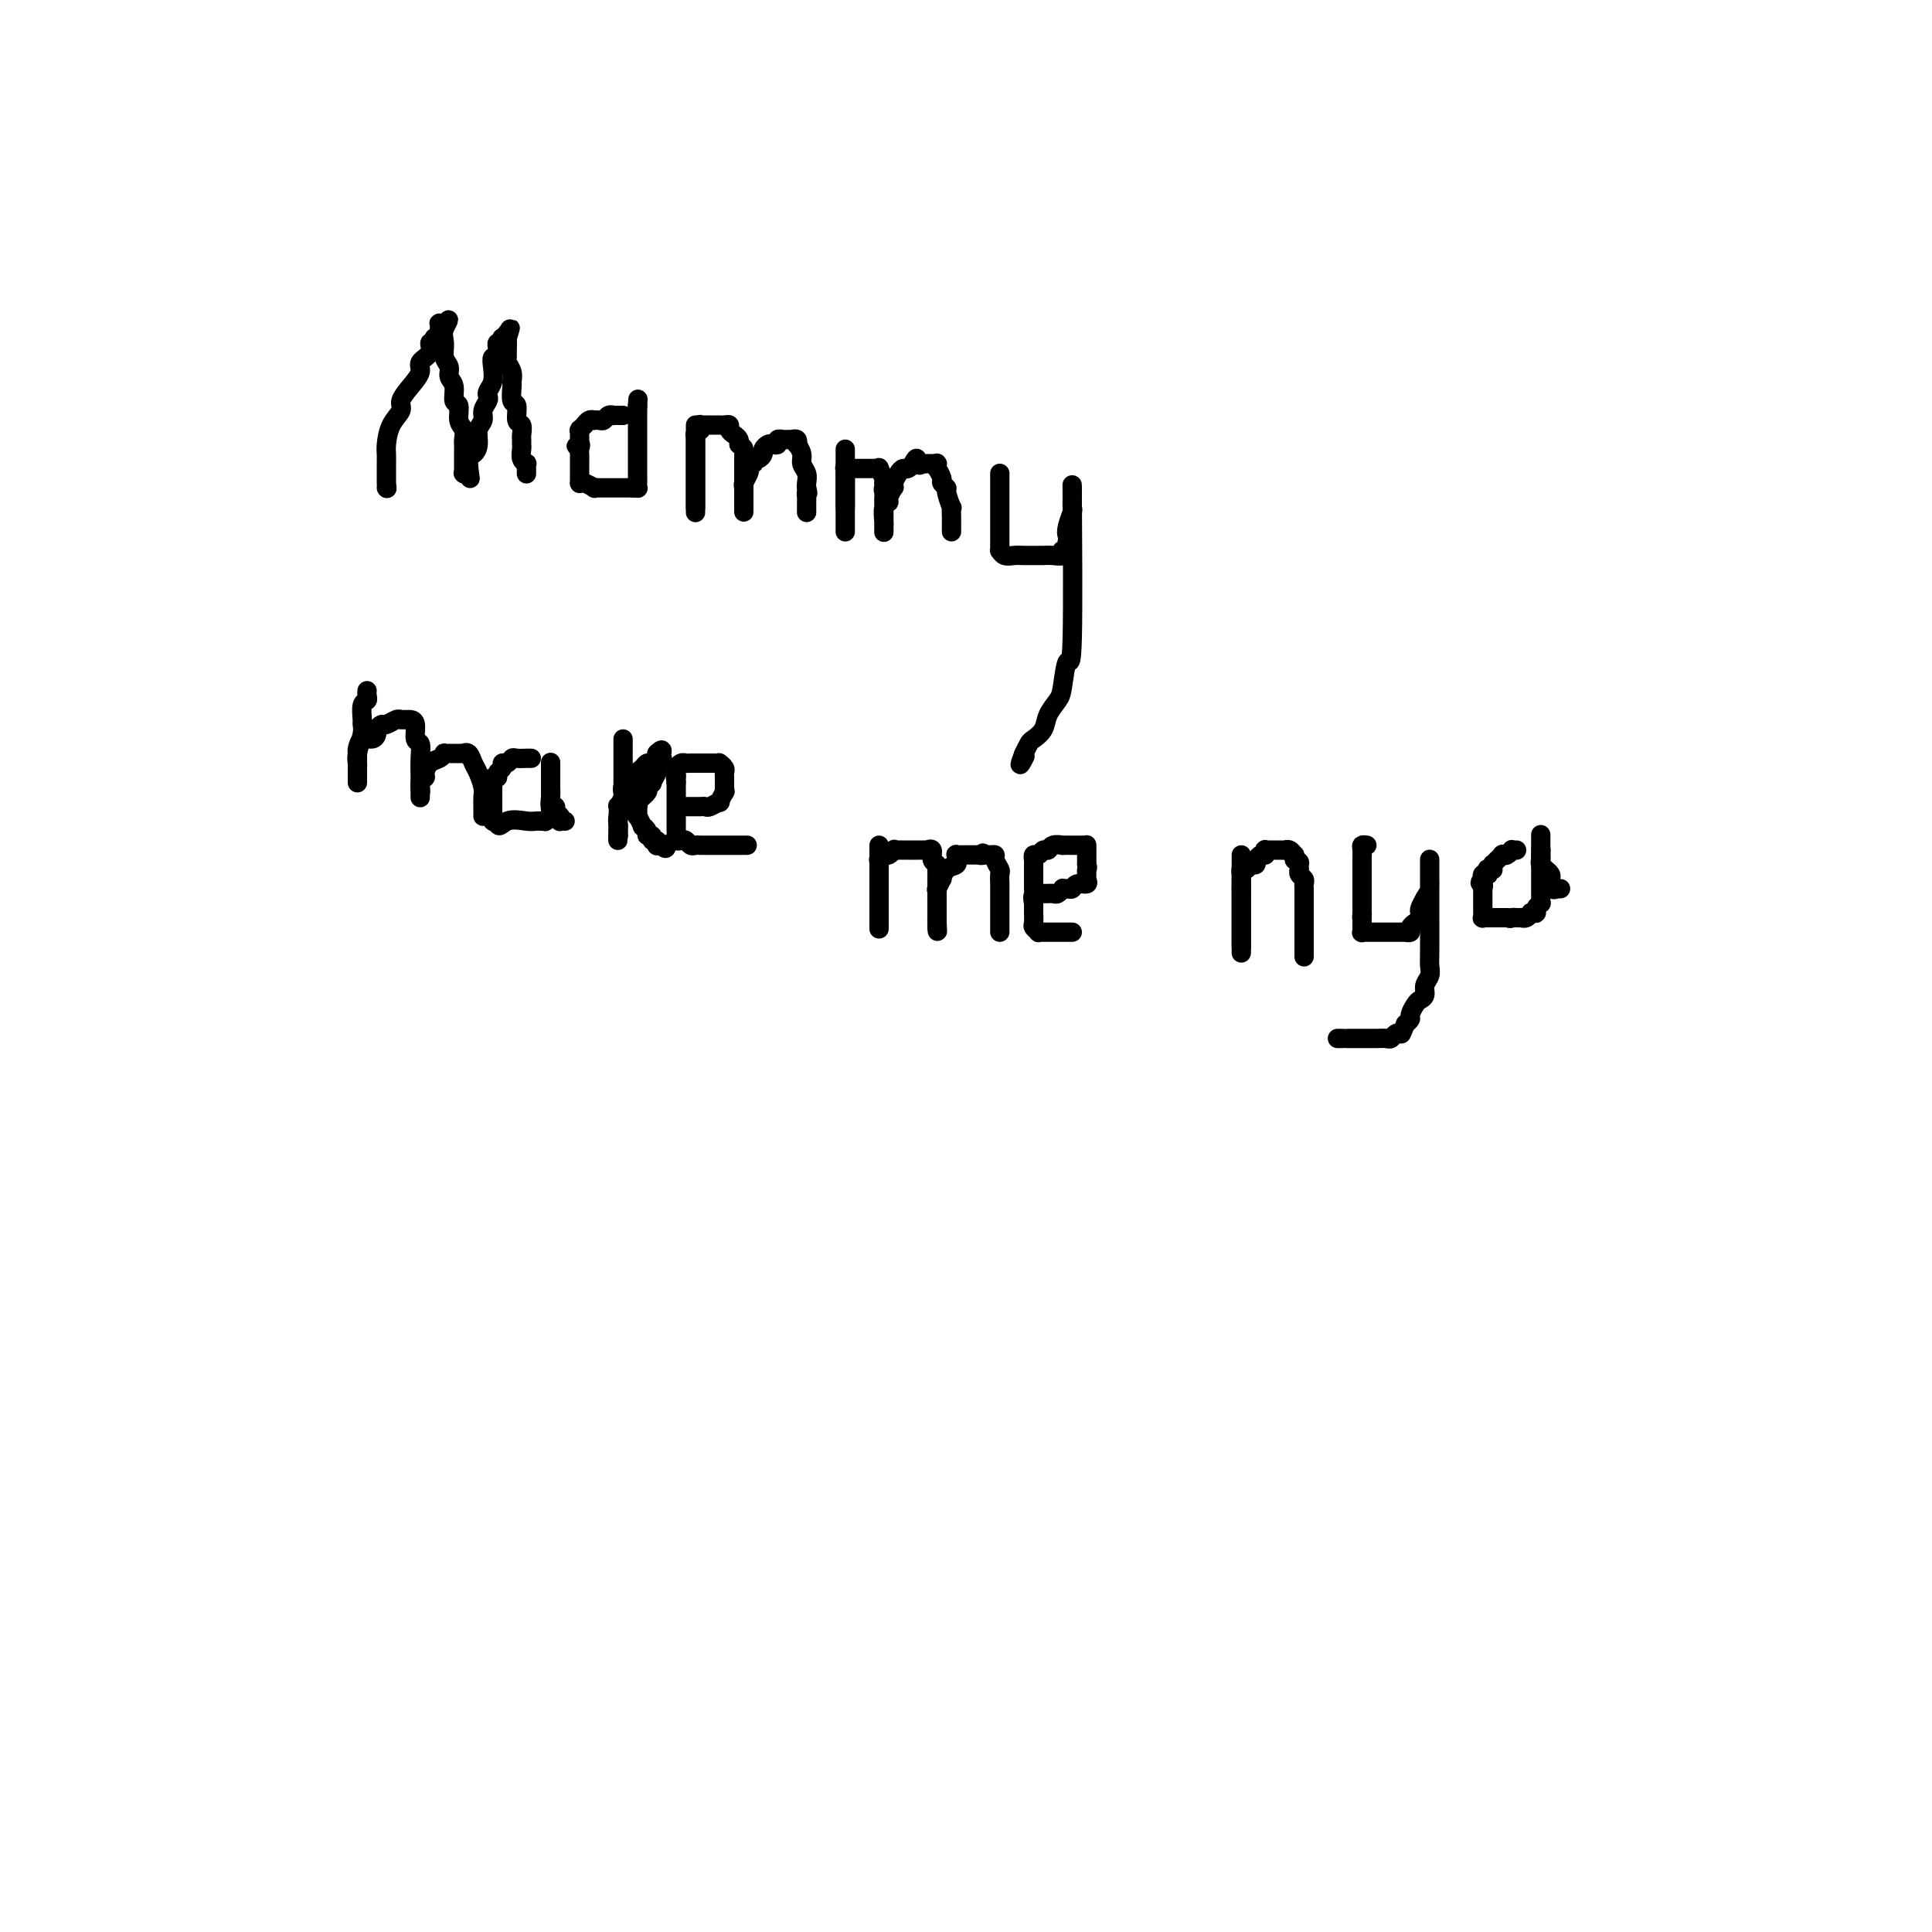 <svg viewBox='0 0 400 400' version='1.1' xmlns='http://www.w3.org/2000/svg' xmlns:xlink='http://www.w3.org/1999/xlink'><g fill='none' stroke='#000000' stroke-width='4' stroke-linecap='round' stroke-linejoin='round'><path d='M80,101c0.000,0.000 0.100,0.100 0.1,0.1'/><path d='M80.1,101.1c-0.007,-0.229 -0.075,-0.853 -0.1,-1.1c-0.025,-0.247 -0.007,-0.118 0,0c0.007,0.118 0.002,0.223 0,0c-0.002,-0.223 -0.000,-0.776 0,-1c0.000,-0.224 0.000,-0.118 0,0c-0.000,0.118 0.000,0.250 0,0c-0.000,-0.250 -0.000,-0.880 0,-1c0.000,-0.120 0.002,0.271 0,0c-0.002,-0.271 -0.007,-1.203 0,-2c0.007,-0.797 0.025,-1.459 0,-2c-0.025,-0.541 -0.092,-0.963 0,-2c0.092,-1.037 0.344,-2.690 1,-4c0.656,-1.310 1.715,-2.276 2,-3c0.285,-0.724 -0.203,-1.205 0,-2c0.203,-0.795 1.097,-1.906 2,-3c0.903,-1.094 1.815,-2.173 2,-3c0.185,-0.827 -0.357,-1.402 0,-2c0.357,-0.598 1.611,-1.217 2,-2c0.389,-0.783 -0.088,-1.729 0,-2c0.088,-0.271 0.742,0.134 1,0c0.258,-0.134 0.122,-0.805 0,-1c-0.122,-0.195 -0.229,0.088 0,0c0.229,-0.088 0.792,-0.545 1,-1c0.208,-0.455 0.059,-0.907 0,-1c-0.059,-0.093 -0.030,0.174 0,0c0.030,-0.174 0.060,-0.789 0,-1c-0.060,-0.211 -0.208,-0.018 0,0c0.208,0.018 0.774,-0.138 1,0c0.226,0.138 0.113,0.569 0,1'/><path d='M92,68c1.697,-3.234 0.440,-1.319 0,0c-0.440,1.319 -0.061,2.043 0,3c0.061,0.957 -0.195,2.148 0,3c0.195,0.852 0.841,1.364 1,2c0.159,0.636 -0.169,1.396 0,2c0.169,0.604 0.834,1.054 1,2c0.166,0.946 -0.166,2.390 0,3c0.166,0.610 0.829,0.386 1,1c0.171,0.614 -0.150,2.066 0,3c0.150,0.934 0.772,1.349 1,2c0.228,0.651 0.061,1.537 0,2c-0.061,0.463 -0.016,0.503 0,1c0.016,0.497 0.004,1.453 0,2c-0.004,0.547 -0.001,0.687 0,1c0.001,0.313 0.000,0.801 0,1c-0.000,0.199 -0.000,0.110 0,0c0.000,-0.110 0.000,-0.240 0,0c-0.000,0.240 -0.001,0.849 0,1c0.001,0.151 0.004,-0.156 0,0c-0.004,0.156 -0.015,0.775 0,1c0.015,0.225 0.057,0.058 0,0c-0.057,-0.058 -0.211,-0.005 0,0c0.211,0.005 0.788,-0.037 1,0c0.212,0.037 0.061,0.153 0,0c-0.061,-0.153 -0.030,-0.577 0,-1'/><path d='M97,97c0.730,4.360 0.056,0.760 0,-1c-0.056,-1.760 0.506,-1.679 1,-2c0.494,-0.321 0.921,-1.045 1,-2c0.079,-0.955 -0.189,-2.140 0,-3c0.189,-0.860 0.834,-1.396 1,-2c0.166,-0.604 -0.148,-1.277 0,-2c0.148,-0.723 0.758,-1.495 1,-2c0.242,-0.505 0.116,-0.742 0,-1c-0.116,-0.258 -0.224,-0.538 0,-1c0.224,-0.462 0.778,-1.108 1,-2c0.222,-0.892 0.112,-2.032 0,-3c-0.112,-0.968 -0.227,-1.766 0,-2c0.227,-0.234 0.797,0.096 1,0c0.203,-0.096 0.041,-0.618 0,-1c-0.041,-0.382 0.041,-0.623 0,-1c-0.041,-0.377 -0.203,-0.889 0,-1c0.203,-0.111 0.772,0.181 1,0c0.228,-0.181 0.114,-0.834 0,-1c-0.114,-0.166 -0.227,0.154 0,0c0.227,-0.154 0.793,-0.784 1,-1c0.207,-0.216 0.056,-0.020 0,0c-0.056,0.020 -0.016,-0.137 0,0c0.016,0.137 0.008,0.569 0,1'/><path d='M105,70c1.237,-4.132 0.331,-0.961 0,0c-0.331,0.961 -0.085,-0.287 0,0c0.085,0.287 0.009,2.109 0,3c-0.009,0.891 0.051,0.853 0,1c-0.051,0.147 -0.211,0.481 0,1c0.211,0.519 0.793,1.222 1,2c0.207,0.778 0.040,1.631 0,2c-0.040,0.369 0.045,0.255 0,1c-0.045,0.745 -0.222,2.350 0,3c0.222,0.650 0.844,0.345 1,1c0.156,0.655 -0.154,2.270 0,3c0.154,0.730 0.774,0.576 1,1c0.226,0.424 0.060,1.427 0,2c-0.060,0.573 -0.012,0.718 0,1c0.012,0.282 -0.011,0.701 0,1c0.011,0.299 0.055,0.476 0,1c-0.055,0.524 -0.211,1.393 0,2c0.211,0.607 0.789,0.951 1,1c0.211,0.049 0.057,-0.197 0,0c-0.057,0.197 -0.015,0.837 0,1c0.015,0.163 0.004,-0.152 0,0c-0.004,0.152 -0.001,0.772 0,1c0.001,0.228 0.000,0.065 0,0c-0.000,-0.065 -0.000,-0.033 0,0'/><path d='M129,86c-0.303,0.002 -0.606,0.004 -1,0c-0.394,-0.004 -0.879,-0.015 -1,0c-0.121,0.015 0.121,0.057 0,0c-0.121,-0.057 -0.606,-0.211 -1,0c-0.394,0.211 -0.697,0.788 -1,1c-0.303,0.212 -0.607,0.061 -1,0c-0.393,-0.061 -0.875,-0.031 -1,0c-0.125,0.031 0.106,0.065 0,0c-0.106,-0.065 -0.550,-0.227 -1,0c-0.450,0.227 -0.905,0.844 -1,1c-0.095,0.156 0.171,-0.150 0,0c-0.171,0.150 -0.778,0.757 -1,1c-0.222,0.243 -0.060,0.122 0,0c0.060,-0.122 0.016,-0.244 0,0c-0.016,0.244 -0.004,0.854 0,1c0.004,0.146 0.001,-0.171 0,0c-0.001,0.171 -0.000,0.829 0,1c0.000,0.171 0.000,-0.146 0,0c-0.000,0.146 -0.000,0.756 0,1c0.000,0.244 0.000,0.122 0,0'/><path d='M120,92c-1.392,0.881 -0.373,0.082 0,0c0.373,-0.082 0.100,0.552 0,1c-0.100,0.448 -0.027,0.711 0,1c0.027,0.289 0.007,0.603 0,1c-0.007,0.397 -0.002,0.876 0,1c0.002,0.124 0.001,-0.106 0,0c-0.001,0.106 -0.000,0.549 0,1c0.000,0.451 0.000,0.909 0,1c-0.000,0.091 0.000,-0.186 0,0c-0.000,0.186 -0.000,0.835 0,1c0.000,0.165 0.002,-0.153 0,0c-0.002,0.153 -0.007,0.777 0,1c0.007,0.223 0.025,0.046 0,0c-0.025,-0.046 -0.094,0.040 0,0c0.094,-0.040 0.350,-0.207 1,0c0.650,0.207 1.694,0.788 2,1c0.306,0.212 -0.126,0.057 0,0c0.126,-0.057 0.808,-0.015 1,0c0.192,0.015 -0.107,0.004 0,0c0.107,-0.004 0.620,-0.001 1,0c0.380,0.001 0.628,0.000 1,0c0.372,-0.000 0.870,-0.000 1,0c0.130,0.000 -0.106,0.000 0,0c0.106,-0.000 0.554,-0.000 1,0c0.446,0.000 0.890,0.000 1,0c0.110,-0.000 -0.115,-0.000 0,0c0.115,0.000 0.569,0.000 1,0c0.431,-0.000 0.837,-0.000 1,0c0.163,0.000 0.081,0.000 0,0'/><path d='M131,101c1.464,0.043 1.124,0.152 1,0c-0.124,-0.152 -0.033,-0.565 0,-1c0.033,-0.435 0.009,-0.891 0,-1c-0.009,-0.109 -0.002,0.129 0,0c0.002,-0.129 0.001,-0.626 0,-1c-0.001,-0.374 -0.000,-0.625 0,-1c0.000,-0.375 0.000,-0.874 0,-1c-0.000,-0.126 -0.000,0.119 0,0c0.000,-0.119 0.000,-0.604 0,-1c-0.000,-0.396 -0.000,-0.702 0,-1c0.000,-0.298 0.000,-0.586 0,-1c-0.000,-0.414 -0.000,-0.952 0,-1c0.000,-0.048 0.000,0.395 0,0c-0.000,-0.395 -0.000,-1.626 0,-2c0.000,-0.374 0.000,0.111 0,0c-0.000,-0.111 -0.000,-0.818 0,-1c0.000,-0.182 0.000,0.161 0,0c-0.000,-0.161 -0.000,-0.828 0,-1c0.000,-0.172 0.000,0.150 0,0c-0.000,-0.150 -0.000,-0.771 0,-1c0.000,-0.229 0.000,-0.064 0,0c-0.000,0.064 -0.000,0.027 0,0c0.000,-0.027 0.000,-0.045 0,0c-0.000,0.045 0.000,0.153 0,0c0.000,-0.153 0.000,-0.567 0,-1c0.000,-0.433 0.000,-0.886 0,-1c0.000,-0.114 0.000,0.110 0,0c0.000,-0.110 0.000,-0.555 0,-1'/><path d='M132,84c0.155,-2.631 0.042,-0.708 0,0c-0.042,0.708 -0.012,0.202 0,0c0.012,-0.202 0.006,-0.101 0,0'/><path d='M144,88c0.000,0.214 0.000,0.428 0,1c0.000,0.572 0.000,1.500 0,2c0.000,0.500 0.000,0.570 0,1c0.000,0.430 0.000,1.219 0,2c0.000,0.781 0.000,1.554 0,2c0.000,0.446 0.000,0.564 0,1c0.000,0.436 0.000,1.191 0,2c0.000,0.809 0.000,1.671 0,2c-0.000,0.329 -0.000,0.126 0,0c0.000,-0.126 0.000,-0.173 0,0c0.000,0.173 -0.000,0.567 0,1c0.000,0.433 0.000,0.904 0,1c0.000,0.096 0.000,-0.185 0,0c0.000,0.185 -0.000,0.834 0,1c0.000,0.166 0.000,-0.152 0,0c0.000,0.152 0.000,0.773 0,1c0.000,0.227 0.000,0.061 0,0c0.000,-0.061 0.000,-0.016 0,0c0.000,0.016 0.000,0.005 0,0c0.000,-0.005 0.000,-0.002 0,0'/><path d='M144,105c-0.000,2.495 -0.000,0.231 0,-1c0.000,-1.231 0.000,-1.429 0,-2c-0.000,-0.571 -0.000,-1.515 0,-2c0.000,-0.485 0.000,-0.511 0,-1c-0.000,-0.489 -0.000,-1.440 0,-2c0.000,-0.560 0.000,-0.727 0,-1c-0.000,-0.273 -0.000,-0.650 0,-1c0.000,-0.350 0.000,-0.672 0,-1c-0.000,-0.328 -0.001,-0.661 0,-1c0.001,-0.339 0.004,-0.683 0,-1c-0.004,-0.317 -0.015,-0.606 0,-1c0.015,-0.394 0.057,-0.894 0,-1c-0.057,-0.106 -0.212,0.182 0,0c0.212,-0.182 0.793,-0.833 1,-1c0.207,-0.167 0.040,0.151 0,0c-0.040,-0.151 0.046,-0.773 0,-1c-0.046,-0.227 -0.223,-0.061 0,0c0.223,0.061 0.847,0.016 1,0c0.153,-0.016 -0.165,-0.004 0,0c0.165,0.004 0.814,0.001 1,0c0.186,-0.001 -0.091,-0.000 0,0c0.091,0.000 0.550,-0.001 1,0c0.450,0.001 0.890,0.003 1,0c0.110,-0.003 -0.111,-0.012 0,0c0.111,0.012 0.555,0.044 1,0c0.445,-0.044 0.890,-0.166 1,0c0.110,0.166 -0.114,0.619 0,1c0.114,0.381 0.567,0.690 1,1c0.433,0.310 0.847,0.622 1,1c0.153,0.378 0.044,0.822 0,1c-0.044,0.178 -0.022,0.089 0,0'/><path d='M153,92c0.845,0.737 0.959,0.579 1,1c0.041,0.421 0.011,1.422 0,2c-0.011,0.578 -0.003,0.732 0,1c0.003,0.268 0.001,0.649 0,1c-0.001,0.351 -0.000,0.671 0,1c0.000,0.329 0.000,0.666 0,1c-0.000,0.334 -0.000,0.663 0,1c0.000,0.337 0.000,0.682 0,1c-0.000,0.318 -0.000,0.611 0,1c0.000,0.389 0.000,0.875 0,1c-0.000,0.125 -0.000,-0.110 0,0c0.000,0.110 0.000,0.564 0,1c-0.000,0.436 -0.000,0.854 0,1c0.000,0.146 0.000,0.021 0,0c-0.000,-0.021 -0.000,0.060 0,0c0.000,-0.060 0.000,-0.263 0,0c-0.000,0.263 -0.000,0.992 0,1c0.000,0.008 0.000,-0.704 0,-1c-0.000,-0.296 -0.000,-0.174 0,0c0.000,0.174 0.000,0.400 0,0c-0.000,-0.400 -0.000,-1.427 0,-2c0.000,-0.573 0.000,-0.693 0,-1c-0.000,-0.307 -0.000,-0.802 0,-1c0.000,-0.198 0.000,-0.099 0,0'/><path d='M154,101c-0.059,-0.581 -0.208,-0.533 0,-1c0.208,-0.467 0.773,-1.450 1,-2c0.227,-0.550 0.116,-0.668 0,-1c-0.116,-0.332 -0.237,-0.876 0,-1c0.237,-0.124 0.833,0.174 1,0c0.167,-0.174 -0.096,-0.821 0,-1c0.096,-0.179 0.550,0.109 1,0c0.450,-0.109 0.895,-0.617 1,-1c0.105,-0.383 -0.131,-0.642 0,-1c0.131,-0.358 0.628,-0.814 1,-1c0.372,-0.186 0.621,-0.102 1,0c0.379,0.102 0.890,0.224 1,0c0.110,-0.224 -0.181,-0.792 0,-1c0.181,-0.208 0.833,-0.056 1,0c0.167,0.056 -0.153,0.015 0,0c0.153,-0.015 0.777,-0.004 1,0c0.223,0.004 0.045,0.001 0,0c-0.045,-0.001 0.044,-0.001 0,0c-0.044,0.001 -0.222,0.005 0,0c0.222,-0.005 0.843,-0.017 1,0c0.157,0.017 -0.150,0.063 0,0c0.150,-0.063 0.757,-0.235 1,0c0.243,0.235 0.121,0.878 0,1c-0.121,0.122 -0.243,-0.276 0,0c0.243,0.276 0.850,1.226 1,2c0.150,0.774 -0.156,1.370 0,2c0.156,0.630 0.774,1.293 1,2c0.226,0.707 0.061,1.460 0,2c-0.061,0.540 -0.017,0.869 0,1c0.017,0.131 0.009,0.066 0,0'/><path d='M167,101c0.464,1.725 0.124,1.036 0,1c-0.124,-0.036 -0.033,0.579 0,1c0.033,0.421 0.009,0.648 0,1c-0.009,0.352 -0.002,0.830 0,1c0.002,0.170 0.001,0.031 0,0c-0.001,-0.031 -0.000,0.044 0,0c0.000,-0.044 0.000,-0.208 0,0c-0.000,0.208 -0.000,0.788 0,1c0.000,0.212 0.000,0.057 0,0c-0.000,-0.057 -0.000,-0.016 0,0c0.000,0.016 0.000,0.008 0,0'/><path d='M175,93c0.000,1.261 0.000,2.523 0,3c0.000,0.477 0.000,0.170 0,1c0.000,0.830 0.000,2.796 0,4c0.000,1.204 0.000,1.646 0,2c0.000,0.354 0.000,0.619 0,1c0.000,0.381 0.000,0.877 0,1c0.000,0.123 0.000,-0.126 0,0c0.000,0.126 0.000,0.626 0,1c0.000,0.374 0.000,0.621 0,1c0.000,0.379 0.000,0.890 0,1c0.000,0.110 0.000,-0.181 0,0c0.000,0.181 0.000,0.833 0,1c0.000,0.167 0.000,-0.151 0,0c0.000,0.151 -0.000,0.769 0,1c0.000,0.231 0.000,0.073 0,0c0.000,-0.073 0.000,-0.060 0,0c0.000,0.060 0.000,0.168 0,0c0.000,-0.168 0.000,-0.612 0,-1c0.000,-0.388 0.000,-0.720 0,-1c0.000,-0.280 0.000,-0.509 0,-1c0.000,-0.491 0.000,-1.246 0,-2'/><path d='M175,105c-0.000,-0.936 -0.000,-0.777 0,-1c0.000,-0.223 0.000,-0.830 0,-1c-0.000,-0.170 -0.000,0.095 0,0c0.000,-0.095 0.000,-0.550 0,-1c-0.000,-0.450 -0.000,-0.895 0,-1c0.000,-0.105 0.000,0.129 0,0c-0.000,-0.129 -0.000,-0.622 0,-1c0.000,-0.378 0.000,-0.641 0,-1c-0.000,-0.359 -0.001,-0.814 0,-1c0.001,-0.186 0.004,-0.102 0,0c-0.004,0.102 -0.015,0.224 0,0c0.015,-0.224 0.056,-0.792 0,-1c-0.056,-0.208 -0.208,-0.056 0,0c0.208,0.056 0.775,0.015 1,0c0.225,-0.015 0.106,-0.004 0,0c-0.106,0.004 -0.200,0.001 0,0c0.200,-0.001 0.695,-0.000 1,0c0.305,0.000 0.422,0.000 1,0c0.578,-0.000 1.618,-0.000 2,0c0.382,0.000 0.106,0.000 0,0c-0.106,-0.000 -0.044,-0.000 0,0c0.044,0.000 0.068,0.001 0,0c-0.068,-0.001 -0.230,-0.002 0,0c0.230,0.002 0.850,0.007 1,0c0.150,-0.007 -0.170,-0.027 0,0c0.170,0.027 0.829,0.100 1,0c0.171,-0.100 -0.146,-0.373 0,0c0.146,0.373 0.756,1.392 1,2c0.244,0.608 0.122,0.804 0,1'/><path d='M183,100c0.928,0.643 0.249,0.751 0,1c-0.249,0.249 -0.067,0.639 0,1c0.067,0.361 0.018,0.692 0,1c-0.018,0.308 -0.005,0.593 0,1c0.005,0.407 0.001,0.936 0,1c-0.001,0.064 -0.000,-0.336 0,0c0.000,0.336 0.000,1.410 0,2c-0.000,0.590 -0.000,0.698 0,1c0.000,0.302 0.000,0.800 0,1c-0.000,0.200 0.000,0.102 0,0c-0.000,-0.102 -0.000,-0.209 0,0c0.000,0.209 0.000,0.735 0,1c-0.000,0.265 -0.001,0.271 0,0c0.001,-0.271 0.004,-0.818 0,-1c-0.004,-0.182 -0.016,0.002 0,0c0.016,-0.002 0.061,-0.190 0,-1c-0.061,-0.810 -0.226,-2.241 0,-3c0.226,-0.759 0.844,-0.846 1,-1c0.156,-0.154 -0.152,-0.373 0,-1c0.152,-0.627 0.762,-1.660 1,-2c0.238,-0.340 0.105,0.015 0,0c-0.105,-0.015 -0.182,-0.400 0,-1c0.182,-0.600 0.623,-1.415 1,-2c0.377,-0.585 0.689,-0.941 1,-1c0.311,-0.059 0.619,0.180 1,0c0.381,-0.180 0.833,-0.779 1,-1c0.167,-0.221 0.048,-0.063 0,0c-0.048,0.063 -0.024,0.032 0,0'/><path d='M189,96c1.089,-2.166 0.813,-0.580 1,0c0.187,0.580 0.837,0.156 1,0c0.163,-0.156 -0.163,-0.042 0,0c0.163,0.042 0.814,0.011 1,0c0.186,-0.011 -0.094,-0.004 0,0c0.094,0.004 0.561,0.005 1,0c0.439,-0.005 0.848,-0.017 1,0c0.152,0.017 0.045,0.064 0,0c-0.045,-0.064 -0.027,-0.239 0,0c0.027,0.239 0.064,0.891 0,1c-0.064,0.109 -0.228,-0.324 0,0c0.228,0.324 0.850,1.405 1,2c0.150,0.595 -0.170,0.704 0,1c0.170,0.296 0.830,0.780 1,1c0.170,0.220 -0.151,0.177 0,1c0.151,0.823 0.772,2.511 1,3c0.228,0.489 0.061,-0.223 0,0c-0.061,0.223 -0.016,1.379 0,2c0.016,0.621 0.004,0.706 0,1c-0.004,0.294 -0.001,0.797 0,1c0.001,0.203 0.000,0.107 0,0c-0.000,-0.107 -0.000,-0.225 0,0c0.000,0.225 0.000,0.791 0,1c-0.000,0.209 -0.000,0.060 0,0c0.000,-0.060 0.000,-0.030 0,0'/><path d='M207,98c-0.000,0.170 -0.000,0.340 0,1c0.000,0.660 0.000,1.811 0,3c-0.000,1.189 -0.000,2.416 0,3c0.000,0.584 0.000,0.524 0,1c-0.000,0.476 -0.000,1.489 0,2c0.000,0.511 0.000,0.519 0,1c-0.000,0.481 -0.001,1.434 0,2c0.001,0.566 0.002,0.744 0,1c-0.002,0.256 -0.008,0.590 0,1c0.008,0.410 0.031,0.894 0,1c-0.031,0.106 -0.117,-0.168 0,0c0.117,0.168 0.436,0.777 1,1c0.564,0.223 1.372,0.059 2,0c0.628,-0.059 1.076,-0.015 2,0c0.924,0.015 2.325,-0.000 3,0c0.675,0.000 0.625,0.015 1,0c0.375,-0.015 1.176,-0.060 2,0c0.824,0.060 1.671,0.223 2,0c0.329,-0.223 0.140,-0.833 0,-1c-0.140,-0.167 -0.230,0.109 0,0c0.230,-0.109 0.780,-0.603 1,-1c0.220,-0.397 0.110,-0.699 0,-1'/><path d='M221,112c0.480,-0.616 0.181,-0.656 0,-1c-0.181,-0.344 -0.245,-0.991 0,-2c0.245,-1.009 0.798,-2.378 1,-3c0.202,-0.622 0.054,-0.496 0,-1c-0.054,-0.504 -0.015,-1.638 0,-2c0.015,-0.362 0.004,0.047 0,0c-0.004,-0.047 -0.001,-0.551 0,-1c0.001,-0.449 0.000,-0.843 0,-1c-0.000,-0.157 -0.000,-0.076 0,0c0.000,0.076 0.001,0.146 0,0c-0.001,-0.146 -0.003,-0.510 0,0c0.003,0.510 0.012,1.894 0,1c-0.012,-0.894 -0.043,-4.066 0,2c0.043,6.066 0.162,21.371 0,28c-0.162,6.629 -0.606,4.580 -1,5c-0.394,0.420 -0.739,3.307 -1,5c-0.261,1.693 -0.437,2.193 -1,3c-0.563,0.807 -1.514,1.922 -2,3c-0.486,1.078 -0.509,2.117 -1,3c-0.491,0.883 -1.451,1.608 -2,2c-0.549,0.392 -0.686,0.452 -1,1c-0.314,0.548 -0.804,1.585 -1,2c-0.196,0.415 -0.098,0.207 0,0'/><path d='M212,156c-1.547,3.939 -0.415,1.788 0,1c0.415,-0.788 0.112,-0.212 0,0c-0.112,0.212 -0.032,0.061 0,0c0.032,-0.061 0.016,-0.030 0,0'/><path d='M76,143c-0.031,0.317 -0.061,0.634 0,1c0.061,0.366 0.214,0.782 0,1c-0.214,0.218 -0.793,0.240 -1,1c-0.207,0.760 -0.041,2.259 0,3c0.041,0.741 -0.041,0.723 0,1c0.041,0.277 0.207,0.848 0,2c-0.207,1.152 -0.788,2.886 -1,4c-0.212,1.114 -0.057,1.609 0,2c0.057,0.391 0.015,0.679 0,1c-0.015,0.321 -0.004,0.675 0,1c0.004,0.325 0.001,0.620 0,1c-0.001,0.380 -0.000,0.845 0,1c0.000,0.155 0.000,0.000 0,0c-0.000,-0.000 -0.000,0.154 0,0c0.000,-0.154 0.000,-0.616 0,-1c-0.000,-0.384 -0.000,-0.691 0,-1c0.000,-0.309 0.000,-0.622 0,-1c-0.000,-0.378 -0.000,-0.822 0,-1c0.000,-0.178 0.000,-0.089 0,0'/><path d='M74,158c-0.002,-0.792 -0.008,-0.772 0,-1c0.008,-0.228 0.031,-0.705 0,-1c-0.031,-0.295 -0.114,-0.407 0,-1c0.114,-0.593 0.426,-1.665 1,-2c0.574,-0.335 1.410,0.069 2,0c0.590,-0.069 0.935,-0.611 1,-1c0.065,-0.389 -0.151,-0.626 0,-1c0.151,-0.374 0.668,-0.885 1,-1c0.332,-0.115 0.481,0.165 1,0c0.519,-0.165 1.410,-0.776 2,-1c0.590,-0.224 0.879,-0.060 1,0c0.121,0.060 0.075,0.017 0,0c-0.075,-0.017 -0.179,-0.008 0,0c0.179,0.008 0.640,0.014 1,0c0.360,-0.014 0.618,-0.049 1,0c0.382,0.049 0.887,0.181 1,1c0.113,0.819 -0.166,2.325 0,3c0.166,0.675 0.776,0.520 1,1c0.224,0.480 0.060,1.597 0,3c-0.060,1.403 -0.016,3.093 0,4c0.016,0.907 0.004,1.030 0,1c-0.004,-0.030 -0.001,-0.214 0,0c0.001,0.214 0.000,0.828 0,1c-0.000,0.172 -0.000,-0.096 0,0c0.000,0.096 0.000,0.556 0,1c-0.000,0.444 -0.000,0.872 0,1c0.000,0.128 0.000,-0.042 0,0c-0.000,0.042 -0.000,0.298 0,0c0.000,-0.298 0.000,-1.149 0,-2'/><path d='M87,163c0.246,1.992 -0.138,-0.029 0,-1c0.138,-0.971 0.797,-0.891 1,-1c0.203,-0.109 -0.052,-0.407 0,-1c0.052,-0.593 0.410,-1.479 1,-2c0.590,-0.521 1.411,-0.675 2,-1c0.589,-0.325 0.945,-0.819 1,-1c0.055,-0.181 -0.191,-0.049 0,0c0.191,0.049 0.821,0.013 1,0c0.179,-0.013 -0.092,-0.004 0,0c0.092,0.004 0.546,0.001 1,0c0.454,-0.001 0.909,-0.002 1,0c0.091,0.002 -0.183,0.007 0,0c0.183,-0.007 0.822,-0.025 1,0c0.178,0.025 -0.106,0.094 0,0c0.106,-0.094 0.603,-0.349 1,0c0.397,0.349 0.695,1.302 1,2c0.305,0.698 0.618,1.140 1,2c0.382,0.860 0.834,2.138 1,3c0.166,0.862 0.044,1.307 0,2c-0.044,0.693 -0.012,1.635 0,2c0.012,0.365 0.003,0.154 0,0c-0.003,-0.154 -0.001,-0.251 0,0c0.001,0.251 0.000,0.851 0,1c-0.000,0.149 -0.000,-0.152 0,0c0.000,0.152 0.000,0.758 0,1c-0.000,0.242 -0.000,0.121 0,0'/><path d='M110,157c-0.221,-0.009 -0.441,-0.017 -1,0c-0.559,0.017 -1.455,0.060 -2,0c-0.545,-0.060 -0.739,-0.224 -1,0c-0.261,0.224 -0.591,0.835 -1,1c-0.409,0.165 -0.898,-0.114 -1,0c-0.102,0.114 0.183,0.623 0,1c-0.183,0.377 -0.834,0.622 -1,1c-0.166,0.378 0.152,0.889 0,1c-0.152,0.111 -0.773,-0.178 -1,0c-0.227,0.178 -0.061,0.821 0,1c0.061,0.179 0.016,-0.107 0,0c-0.016,0.107 -0.004,0.607 0,1c0.004,0.393 0.001,0.679 0,1c-0.001,0.321 -0.000,0.677 0,1c0.000,0.323 0.000,0.612 0,1c-0.000,0.388 0.000,0.873 0,1c-0.000,0.127 -0.001,-0.106 0,0c0.001,0.106 0.003,0.550 0,1c-0.003,0.450 -0.011,0.904 0,1c0.011,0.096 0.041,-0.166 0,0c-0.041,0.166 -0.155,0.762 0,1c0.155,0.238 0.577,0.119 1,0'/><path d='M103,170c0.085,1.856 0.797,0.497 2,0c1.203,-0.497 2.897,-0.134 4,0c1.103,0.134 1.615,0.037 2,0c0.385,-0.037 0.643,-0.013 1,0c0.357,0.013 0.814,0.016 1,0c0.186,-0.016 0.102,-0.050 0,0c-0.102,0.050 -0.224,0.183 0,0c0.224,-0.183 0.792,-0.682 1,-1c0.208,-0.318 0.056,-0.453 0,-1c-0.056,-0.547 -0.015,-1.505 0,-2c0.015,-0.495 0.004,-0.528 0,-1c-0.004,-0.472 -0.001,-1.383 0,-2c0.001,-0.617 0.000,-0.939 0,-1c-0.000,-0.061 -0.000,0.137 0,0c0.000,-0.137 0.000,-0.611 0,-1c-0.000,-0.389 -0.000,-0.692 0,-1c0.000,-0.308 0.000,-0.620 0,-1c-0.000,-0.380 -0.000,-0.828 0,-1c0.000,-0.172 0.000,-0.068 0,0c-0.000,0.068 -0.000,0.098 0,0c0.000,-0.098 0.000,-0.325 0,0c-0.000,0.325 -0.000,1.203 0,2c0.000,0.797 0.000,1.513 0,2c-0.000,0.487 -0.000,0.743 0,1'/><path d='M114,163c0.017,0.947 0.061,1.314 0,2c-0.061,0.686 -0.226,1.690 0,2c0.226,0.310 0.844,-0.075 1,0c0.156,0.075 -0.151,0.608 0,1c0.151,0.392 0.759,0.641 1,1c0.241,0.359 0.116,0.828 0,1c-0.116,0.172 -0.224,0.046 0,0c0.224,-0.046 0.778,-0.013 1,0c0.222,0.013 0.111,0.007 0,0'/><path d='M129,153c0.000,0.468 0.000,0.936 0,1c-0.000,0.064 -0.000,-0.278 0,0c0.000,0.278 0.000,1.174 0,2c-0.000,0.826 -0.000,1.583 0,2c0.000,0.417 0.000,0.496 0,1c-0.000,0.504 -0.000,1.434 0,2c0.000,0.566 0.001,0.768 0,1c-0.001,0.232 -0.004,0.495 0,1c0.004,0.505 0.015,1.253 0,2c-0.015,0.747 -0.057,1.493 0,2c0.057,0.507 0.211,0.776 0,1c-0.211,0.224 -0.789,0.404 -1,1c-0.211,0.596 -0.057,1.609 0,2c0.057,0.391 0.015,0.161 0,0c-0.015,-0.161 -0.004,-0.253 0,0c0.004,0.253 0.001,0.853 0,1c-0.001,0.147 -0.000,-0.157 0,0c0.000,0.157 0.000,0.774 0,1c-0.000,0.226 -0.000,0.061 0,0c0.000,-0.061 0.000,-0.017 0,0c-0.000,0.017 -0.000,0.009 0,0'/><path d='M128,173c-0.154,2.651 -0.037,-0.722 0,-2c0.037,-1.278 -0.004,-0.461 0,-1c0.004,-0.539 0.053,-2.436 0,-3c-0.053,-0.564 -0.206,0.204 0,0c0.206,-0.204 0.773,-1.379 1,-2c0.227,-0.621 0.113,-0.688 0,-1c-0.113,-0.312 -0.227,-0.868 0,-1c0.227,-0.132 0.793,0.161 1,0c0.207,-0.161 0.055,-0.775 0,-1c-0.055,-0.225 -0.015,-0.061 0,0c0.015,0.061 0.003,0.017 0,0c-0.003,-0.017 0.002,-0.009 0,0c-0.002,0.009 -0.011,0.017 0,0c0.011,-0.017 0.041,-0.060 0,0c-0.041,0.060 -0.151,0.224 0,0c0.151,-0.224 0.565,-0.835 1,-1c0.435,-0.165 0.890,0.114 1,0c0.110,-0.114 -0.124,-0.623 0,-1c0.124,-0.377 0.608,-0.623 1,-1c0.392,-0.377 0.694,-0.885 1,-1c0.306,-0.115 0.618,0.163 1,0c0.382,-0.163 0.834,-0.765 1,-1c0.166,-0.235 0.045,-0.102 0,0c-0.045,0.102 -0.013,0.172 0,0c0.013,-0.172 0.006,-0.586 0,-1'/><path d='M136,156c1.314,-1.303 1.098,-0.559 1,0c-0.098,0.559 -0.079,0.934 0,1c0.079,0.066 0.217,-0.175 0,0c-0.217,0.175 -0.789,0.767 -1,1c-0.211,0.233 -0.061,0.108 0,0c0.061,-0.108 0.031,-0.201 0,0c-0.031,0.201 -0.065,0.694 0,1c0.065,0.306 0.227,0.425 0,1c-0.227,0.575 -0.844,1.607 -1,2c-0.156,0.393 0.150,0.148 0,0c-0.150,-0.148 -0.757,-0.198 -1,0c-0.243,0.198 -0.121,0.646 0,1c0.121,0.354 0.243,0.616 0,1c-0.243,0.384 -0.850,0.891 -1,1c-0.150,0.109 0.156,-0.181 0,0c-0.156,0.181 -0.774,0.832 -1,1c-0.226,0.168 -0.061,-0.147 0,0c0.061,0.147 0.017,0.756 0,1c-0.017,0.244 -0.009,0.122 0,0'/><path d='M132,167c-0.619,1.701 -0.166,0.454 0,0c0.166,-0.454 0.045,-0.113 0,0c-0.045,0.113 -0.013,0.000 0,0c0.013,-0.000 0.008,0.113 0,0c-0.008,-0.113 -0.017,-0.451 0,0c0.017,0.451 0.061,1.693 0,2c-0.061,0.307 -0.228,-0.320 0,0c0.228,0.320 0.850,1.587 1,2c0.150,0.413 -0.171,-0.029 0,0c0.171,0.029 0.834,0.529 1,1c0.166,0.471 -0.166,0.915 0,1c0.166,0.085 0.829,-0.187 1,0c0.171,0.187 -0.151,0.835 0,1c0.151,0.165 0.776,-0.152 1,0c0.224,0.152 0.046,0.773 0,1c-0.046,0.227 0.040,0.061 0,0c-0.040,-0.061 -0.207,-0.016 0,0c0.207,0.016 0.786,0.004 1,0c0.214,-0.004 0.061,-0.001 0,0c-0.061,0.001 -0.031,0.001 0,0'/><path d='M137,175c1.000,1.244 1.000,0.356 1,0c0.000,-0.356 0.000,-0.178 0,0'/><path d='M154,175c0.625,-0.000 1.250,-0.000 0,0c-1.250,0.000 -4.376,0.001 -6,0c-1.624,-0.001 -1.744,-0.004 -2,0c-0.256,0.004 -0.646,0.015 -1,0c-0.354,-0.015 -0.673,-0.056 -1,0c-0.327,0.056 -0.662,0.208 -1,0c-0.338,-0.208 -0.679,-0.776 -1,-1c-0.321,-0.224 -0.622,-0.102 -1,0c-0.378,0.102 -0.833,0.186 -1,0c-0.167,-0.186 -0.045,-0.641 0,-1c0.045,-0.359 0.012,-0.621 0,-1c-0.012,-0.379 -0.003,-0.875 0,-1c0.003,-0.125 0.001,0.121 0,0c-0.001,-0.121 -0.000,-0.610 0,-1c0.000,-0.390 0.000,-0.682 0,-1c-0.000,-0.318 -0.000,-0.661 0,-1c0.000,-0.339 0.000,-0.673 0,-1c-0.000,-0.327 -0.000,-0.649 0,-1c0.000,-0.351 0.000,-0.733 0,-1c-0.000,-0.267 -0.000,-0.418 0,-1c0.000,-0.582 0.000,-1.595 0,-2c-0.000,-0.405 -0.000,-0.203 0,0'/><path d='M140,162c-0.313,-2.034 -0.095,-1.119 0,-1c0.095,0.119 0.067,-0.556 0,-1c-0.067,-0.444 -0.173,-0.655 0,-1c0.173,-0.345 0.625,-0.825 1,-1c0.375,-0.175 0.673,-0.047 1,0c0.327,0.047 0.683,0.013 1,0c0.317,-0.013 0.597,-0.003 1,0c0.403,0.003 0.930,0.001 1,0c0.070,-0.001 -0.317,-0.000 0,0c0.317,0.000 1.339,0.000 2,0c0.661,-0.000 0.961,-0.001 1,0c0.039,0.001 -0.182,0.003 0,0c0.182,-0.003 0.767,-0.012 1,0c0.233,0.012 0.115,0.045 0,0c-0.115,-0.045 -0.227,-0.167 0,0c0.227,0.167 0.793,0.623 1,1c0.207,0.377 0.056,0.674 0,1c-0.056,0.326 -0.015,0.680 0,1c0.015,0.320 0.005,0.605 0,1c-0.005,0.395 -0.006,0.898 0,1c0.006,0.102 0.017,-0.198 0,0c-0.017,0.198 -0.064,0.894 0,1c0.064,0.106 0.238,-0.378 0,0c-0.238,0.378 -0.890,1.618 -1,2c-0.110,0.382 0.321,-0.094 0,0c-0.321,0.094 -1.396,0.757 -2,1c-0.604,0.243 -0.739,0.065 -1,0c-0.261,-0.065 -0.647,-0.017 -1,0c-0.353,0.017 -0.672,0.005 -1,0c-0.328,-0.005 -0.665,-0.001 -1,0c-0.335,0.001 -0.667,0.001 -1,0'/><path d='M182,175c0.000,0.794 0.000,1.588 0,2c0.000,0.412 0.000,0.443 0,1c0.000,0.557 0.000,1.642 0,2c0.000,0.358 0.000,-0.011 0,0c0.000,0.011 -0.000,0.402 0,1c0.000,0.598 0.000,1.403 0,2c0.000,0.597 0.000,0.986 0,1c0.000,0.014 0.000,-0.346 0,0c0.000,0.346 0.000,1.400 0,2c0.000,0.600 0.000,0.748 0,1c0.000,0.252 0.000,0.607 0,1c-0.000,0.393 0.000,0.822 0,1c0.000,0.178 0.000,0.104 0,0c0.000,-0.104 0.000,-0.238 0,0c0.000,0.238 0.000,0.848 0,1c0.000,0.152 -0.000,-0.155 0,0c0.000,0.155 0.000,0.773 0,1c0.000,0.227 -0.000,0.065 0,0c0.000,-0.065 0.000,-0.032 0,0'/><path d='M182,191c0.000,2.519 0.000,0.817 0,0c-0.000,-0.817 -0.000,-0.747 0,-1c0.000,-0.253 0.000,-0.828 0,-1c-0.000,-0.172 -0.000,0.060 0,0c0.000,-0.060 0.000,-0.413 0,-1c-0.000,-0.587 -0.000,-1.408 0,-2c0.000,-0.592 0.000,-0.955 0,-1c-0.000,-0.045 -0.000,0.227 0,0c0.000,-0.227 0.000,-0.955 0,-1c-0.000,-0.045 -0.000,0.591 0,0c0.000,-0.591 0.000,-2.411 0,-3c-0.000,-0.589 -0.000,0.054 0,0c0.000,-0.054 0.000,-0.803 0,-1c-0.000,-0.197 -0.001,0.158 0,0c0.001,-0.158 0.004,-0.831 0,-1c-0.004,-0.169 -0.016,0.165 0,0c0.016,-0.165 0.060,-0.828 0,-1c-0.060,-0.172 -0.223,0.147 0,0c0.223,-0.147 0.833,-0.761 1,-1c0.167,-0.239 -0.109,-0.103 0,0c0.109,0.103 0.603,0.172 1,0c0.397,-0.172 0.699,-0.586 1,-1'/><path d='M185,176c0.417,-0.309 -0.042,-0.083 0,0c0.042,0.083 0.585,0.022 1,0c0.415,-0.022 0.704,-0.006 1,0c0.296,0.006 0.600,0.002 1,0c0.400,-0.002 0.894,-0.000 1,0c0.106,0.000 -0.178,-0.000 0,0c0.178,0.000 0.817,0.000 1,0c0.183,-0.000 -0.091,-0.002 0,0c0.091,0.002 0.545,0.007 1,0c0.455,-0.007 0.910,-0.028 1,0c0.090,0.028 -0.186,0.103 0,0c0.186,-0.103 0.835,-0.383 1,0c0.165,0.383 -0.152,1.430 0,2c0.152,0.570 0.773,0.664 1,1c0.227,0.336 0.061,0.915 0,1c-0.061,0.085 -0.016,-0.324 0,0c0.016,0.324 0.004,1.382 0,2c-0.004,0.618 -0.001,0.795 0,1c0.001,0.205 0.000,0.437 0,1c-0.000,0.563 -0.000,1.456 0,2c0.000,0.544 0.000,0.738 0,1c-0.000,0.262 -0.000,0.591 0,1c0.000,0.409 0.000,0.898 0,1c-0.000,0.102 -0.000,-0.183 0,0c0.000,0.183 0.000,0.833 0,1c-0.000,0.167 -0.000,-0.149 0,0c0.000,0.149 0.000,0.761 0,1c-0.000,0.239 -0.000,0.103 0,0c0.000,-0.103 0.000,-0.172 0,0c-0.000,0.172 -0.000,0.586 0,1'/><path d='M194,192c0.155,1.983 0.041,-0.060 0,-1c-0.041,-0.940 -0.011,-0.776 0,-1c0.011,-0.224 0.003,-0.837 0,-1c-0.003,-0.163 -0.000,0.124 0,0c0.000,-0.124 -0.001,-0.658 0,-1c0.001,-0.342 0.004,-0.492 0,-1c-0.004,-0.508 -0.016,-1.374 0,-2c0.016,-0.626 0.059,-1.012 0,-1c-0.059,0.012 -0.218,0.421 0,0c0.218,-0.421 0.815,-1.672 1,-2c0.185,-0.328 -0.042,0.267 0,0c0.042,-0.267 0.351,-1.396 1,-2c0.649,-0.604 1.637,-0.684 2,-1c0.363,-0.316 0.100,-0.869 0,-1c-0.100,-0.131 -0.038,0.161 0,0c0.038,-0.161 0.053,-0.775 0,-1c-0.053,-0.225 -0.173,-0.060 0,0c0.173,0.060 0.638,0.016 1,0c0.362,-0.016 0.622,-0.004 1,0c0.378,0.004 0.875,0.001 1,0c0.125,-0.001 -0.120,-0.000 0,0c0.120,0.000 0.606,0.000 1,0c0.394,-0.000 0.697,-0.000 1,0'/><path d='M203,177c1.189,-0.773 0.160,-0.205 0,0c-0.160,0.205 0.549,0.048 1,0c0.451,-0.048 0.643,0.014 1,0c0.357,-0.014 0.880,-0.102 1,0c0.120,0.102 -0.164,0.395 0,1c0.164,0.605 0.776,1.523 1,2c0.224,0.477 0.060,0.511 0,1c-0.060,0.489 -0.016,1.431 0,2c0.016,0.569 0.004,0.766 0,1c-0.004,0.234 -0.001,0.507 0,1c0.001,0.493 0.000,1.207 0,2c-0.000,0.793 -0.000,1.666 0,2c0.000,0.334 0.000,0.131 0,0c-0.000,-0.131 -0.000,-0.189 0,0c0.000,0.189 0.000,0.625 0,1c-0.000,0.375 -0.000,0.689 0,1c0.000,0.311 0.000,0.619 0,1c-0.000,0.381 -0.000,0.834 0,1c0.000,0.166 0.000,0.044 0,0c-0.000,-0.044 -0.000,-0.012 0,0c0.000,0.012 0.000,0.003 0,0c-0.000,-0.003 -0.000,-0.002 0,0'/><path d='M222,193c-0.455,0.000 -0.911,0.000 -1,0c-0.089,-0.000 0.187,-0.000 0,0c-0.187,0.000 -0.838,0.000 -1,0c-0.162,-0.000 0.164,-0.000 0,0c-0.164,0.000 -0.818,0.000 -1,0c-0.182,-0.000 0.109,-0.000 0,0c-0.109,0.000 -0.618,0.000 -1,0c-0.382,-0.000 -0.639,-0.000 -1,0c-0.361,0.000 -0.828,0.000 -1,0c-0.172,-0.000 -0.050,-0.000 0,0c0.050,0.000 0.029,0.001 0,0c-0.029,-0.001 -0.064,-0.004 0,0c0.064,0.004 0.227,0.013 0,0c-0.227,-0.013 -0.846,-0.050 -1,0c-0.154,0.050 0.155,0.186 0,0c-0.155,-0.186 -0.774,-0.694 -1,-1c-0.226,-0.306 -0.061,-0.411 0,-1c0.061,-0.589 0.016,-1.663 0,-2c-0.016,-0.337 -0.004,0.063 0,0c0.004,-0.063 0.001,-0.589 0,-1c-0.001,-0.411 -0.001,-0.705 0,-1'/><path d='M214,187c-0.309,-1.317 -0.083,-1.610 0,-2c0.083,-0.390 0.022,-0.878 0,-1c-0.022,-0.122 -0.006,0.121 0,0c0.006,-0.121 0.002,-0.607 0,-1c-0.002,-0.393 -0.000,-0.693 0,-1c0.000,-0.307 0.000,-0.621 0,-1c-0.000,-0.379 -0.000,-0.824 0,-1c0.000,-0.176 0.000,-0.085 0,0c-0.000,0.085 -0.001,0.162 0,0c0.001,-0.162 0.003,-0.564 0,-1c-0.003,-0.436 -0.012,-0.905 0,-1c0.012,-0.095 0.045,0.186 0,0c-0.045,-0.186 -0.168,-0.838 0,-1c0.168,-0.162 0.627,0.167 1,0c0.373,-0.167 0.658,-0.829 1,-1c0.342,-0.171 0.739,0.150 1,0c0.261,-0.150 0.385,-0.772 1,-1c0.615,-0.228 1.719,-0.061 2,0c0.281,0.061 -0.262,0.016 0,0c0.262,-0.016 1.328,-0.004 2,0c0.672,0.004 0.951,0.001 1,0c0.049,-0.001 -0.130,-0.001 0,0c0.130,0.001 0.571,0.003 1,0c0.429,-0.003 0.847,-0.012 1,0c0.153,0.012 0.041,0.045 0,0c-0.041,-0.045 -0.011,-0.167 0,0c0.011,0.167 0.003,0.622 0,1c-0.003,0.378 -0.001,0.679 0,1c0.001,0.321 0.000,0.663 0,1c-0.000,0.337 -0.000,0.668 0,1'/><path d='M225,179c0.307,0.796 0.076,0.787 0,1c-0.076,0.213 0.005,0.649 0,1c-0.005,0.351 -0.095,0.616 0,1c0.095,0.384 0.375,0.888 0,1c-0.375,0.112 -1.406,-0.167 -2,0c-0.594,0.167 -0.751,0.781 -1,1c-0.249,0.219 -0.591,0.045 -1,0c-0.409,-0.045 -0.884,0.041 -1,0c-0.116,-0.041 0.128,-0.207 0,0c-0.128,0.207 -0.626,0.788 -1,1c-0.374,0.212 -0.622,0.057 -1,0c-0.378,-0.057 -0.886,-0.015 -1,0c-0.114,0.015 0.167,0.004 0,0c-0.167,-0.004 -0.780,-0.001 -1,0c-0.220,0.001 -0.045,0.000 0,0c0.045,-0.000 -0.040,-0.000 0,0c0.040,0.000 0.207,0.000 0,0c-0.207,-0.000 -0.786,-0.000 -1,0c-0.214,0.000 -0.061,0.000 0,0c0.061,-0.000 0.031,-0.000 0,0'/><path d='M257,177c0.000,0.333 0.000,0.666 0,1c0.000,0.334 0.000,0.668 0,1c0.000,0.332 0.000,0.662 0,1c0.000,0.338 0.000,0.683 0,1c0.000,0.317 0.000,0.605 0,1c0.000,0.395 0.000,0.898 0,1c0.000,0.102 0.000,-0.195 0,0c0.000,0.195 0.000,0.882 0,1c0.000,0.118 0.000,-0.333 0,0c0.000,0.333 0.000,1.451 0,2c0.000,0.549 0.000,0.528 0,1c0.000,0.472 0.000,1.437 0,2c0.000,0.563 0.000,0.726 0,1c0.000,0.274 0.000,0.661 0,1c0.000,0.339 0.000,0.629 0,1c0.000,0.371 0.000,0.821 0,1c0.000,0.179 0.000,0.086 0,0c0.000,-0.086 0.000,-0.164 0,0c0.000,0.164 0.000,0.570 0,1c0.000,0.430 0.000,0.885 0,1c0.000,0.115 0.000,-0.110 0,0c0.000,0.110 0.000,0.555 0,1'/><path d='M257,196c0.000,2.883 0.000,0.591 0,0c0.000,-0.591 0.000,0.518 0,1c0.000,0.482 0.000,0.336 0,0c0.000,-0.336 0.000,-0.863 0,-1c0.000,-0.137 0.000,0.117 0,0c0.000,-0.117 0.000,-0.605 0,-1c0.000,-0.395 0.000,-0.697 0,-1c0.000,-0.303 0.000,-0.606 0,-1c0.000,-0.394 0.000,-0.880 0,-1c0.000,-0.120 0.000,0.126 0,0c0.000,-0.126 0.000,-0.624 0,-1c0.000,-0.376 0.000,-0.630 0,-1c0.000,-0.370 0.000,-0.855 0,-1c0.000,-0.145 0.000,0.049 0,0c0.000,-0.049 0.000,-0.342 0,-1c0.000,-0.658 0.000,-1.682 0,-2c0.000,-0.318 0.000,0.068 0,0c0.000,-0.068 0.000,-0.591 0,-1c0.000,-0.409 0.000,-0.705 0,-1'/><path d='M257,184c0.000,-1.869 0.000,-0.542 0,0c-0.000,0.542 -0.001,0.299 0,0c0.001,-0.299 0.003,-0.653 0,-1c-0.003,-0.347 -0.012,-0.685 0,-1c0.012,-0.315 0.045,-0.605 0,-1c-0.045,-0.395 -0.170,-0.895 0,-1c0.170,-0.105 0.633,0.183 1,0c0.367,-0.183 0.637,-0.838 1,-1c0.363,-0.162 0.819,0.168 1,0c0.181,-0.168 0.087,-0.833 0,-1c-0.087,-0.167 -0.168,0.166 0,0c0.168,-0.166 0.585,-0.829 1,-1c0.415,-0.171 0.828,0.150 1,0c0.172,-0.150 0.103,-0.772 0,-1c-0.103,-0.228 -0.239,-0.061 0,0c0.239,0.061 0.852,0.016 1,0c0.148,-0.016 -0.171,-0.004 0,0c0.171,0.004 0.831,0.001 1,0c0.169,-0.001 -0.152,-0.000 0,0c0.152,0.000 0.776,0.000 1,0c0.224,-0.000 0.046,-0.000 0,0c-0.046,0.000 0.039,0.000 0,0c-0.039,-0.000 -0.204,-0.001 0,0c0.204,0.001 0.776,0.004 1,0c0.224,-0.004 0.098,-0.016 0,0c-0.098,0.016 -0.170,0.060 0,0c0.170,-0.060 0.582,-0.222 1,0c0.418,0.222 0.843,0.829 1,1c0.157,0.171 0.045,-0.094 0,0c-0.045,0.094 -0.022,0.547 0,1'/><path d='M268,178c1.309,0.321 1.082,0.625 1,1c-0.082,0.375 -0.018,0.822 0,1c0.018,0.178 -0.009,0.089 0,0c0.009,-0.089 0.055,-0.178 0,0c-0.055,0.178 -0.211,0.621 0,1c0.211,0.379 0.789,0.693 1,1c0.211,0.307 0.057,0.607 0,1c-0.057,0.393 -0.015,0.879 0,1c0.015,0.121 0.004,-0.123 0,0c-0.004,0.123 -0.001,0.611 0,1c0.001,0.389 0.000,0.678 0,1c-0.000,0.322 -0.000,0.678 0,1c0.000,0.322 0.000,0.611 0,1c-0.000,0.389 -0.000,0.878 0,1c0.000,0.122 0.000,-0.122 0,0c-0.000,0.122 -0.000,0.610 0,1c0.000,0.390 0.000,0.682 0,1c-0.000,0.318 -0.000,0.664 0,1c0.000,0.336 0.000,0.663 0,1c-0.000,0.337 -0.000,0.683 0,1c0.000,0.317 0.000,0.606 0,1c-0.000,0.394 -0.000,0.894 0,1c0.000,0.106 0.000,-0.182 0,0c-0.000,0.182 -0.000,0.833 0,1c0.000,0.167 0.000,-0.151 0,0c-0.000,0.151 -0.000,0.773 0,1c0.000,0.227 0.000,0.061 0,0c-0.000,-0.061 -0.000,-0.017 0,0c0.000,0.017 0.000,0.009 0,0'/><path d='M283,175c-0.423,-0.058 -0.845,-0.117 -1,0c-0.155,0.117 -0.041,0.409 0,1c0.041,0.591 0.011,1.481 0,2c-0.011,0.519 -0.003,0.667 0,1c0.003,0.333 0.001,0.850 0,1c-0.001,0.150 -0.000,-0.066 0,0c0.000,0.066 0.000,0.413 0,1c-0.000,0.587 -0.000,1.414 0,2c0.000,0.586 0.000,0.930 0,1c-0.000,0.070 -0.000,-0.136 0,0c0.000,0.136 0.000,0.614 0,1c-0.000,0.386 -0.000,0.681 0,1c0.000,0.319 0.000,0.663 0,1c-0.000,0.337 -0.000,0.668 0,1c0.000,0.332 0.000,0.666 0,1'/><path d='M282,189c-0.155,2.102 -0.041,0.357 0,0c0.041,-0.357 0.011,0.674 0,1c-0.011,0.326 -0.003,-0.052 0,0c0.003,0.052 -0.000,0.536 0,1c0.000,0.464 0.004,0.909 0,1c-0.004,0.091 -0.015,-0.172 0,0c0.015,0.172 0.056,0.778 0,1c-0.056,0.222 -0.208,0.059 0,0c0.208,-0.059 0.778,-0.016 1,0c0.222,0.016 0.097,0.004 0,0c-0.097,-0.004 -0.167,-0.001 0,0c0.167,0.001 0.571,0.000 1,0c0.429,-0.000 0.885,-0.000 1,0c0.115,0.000 -0.110,0.000 0,0c0.110,-0.000 0.554,-0.000 1,0c0.446,0.000 0.894,0.000 1,0c0.106,-0.000 -0.130,-0.000 0,0c0.130,0.000 0.627,0.000 1,0c0.373,-0.000 0.621,-0.000 1,0c0.379,0.000 0.890,0.001 1,0c0.110,-0.001 -0.182,-0.003 0,0c0.182,0.003 0.837,0.011 1,0c0.163,-0.011 -0.168,-0.041 0,0c0.168,0.041 0.833,0.152 1,0c0.167,-0.152 -0.165,-0.566 0,-1c0.165,-0.434 0.828,-0.889 1,-1c0.172,-0.111 -0.147,0.122 0,0c0.147,-0.122 0.761,-0.600 1,-1c0.239,-0.400 0.103,-0.723 0,-1c-0.103,-0.277 -0.172,-0.508 0,-1c0.172,-0.492 0.586,-1.246 1,-2'/><path d='M295,186c0.845,-1.426 0.959,-1.492 1,-2c0.041,-0.508 0.011,-1.459 0,-2c-0.011,-0.541 -0.003,-0.671 0,-1c0.003,-0.329 0.001,-0.859 0,-1c-0.001,-0.141 -0.000,0.105 0,0c0.000,-0.105 0.000,-0.560 0,-1c-0.000,-0.440 -0.000,-0.864 0,-1c0.000,-0.136 0.000,0.017 0,0c-0.000,-0.017 -0.000,-0.204 0,0c0.000,0.204 0.000,0.798 0,1c-0.000,0.202 -0.000,0.013 0,1c0.000,0.987 0.000,3.150 0,4c-0.000,0.850 -0.000,0.388 0,1c0.000,0.612 0.001,2.300 0,3c-0.001,0.700 -0.004,0.414 0,2c0.004,1.586 0.016,5.045 0,7c-0.016,1.955 -0.060,2.408 0,3c0.060,0.592 0.224,1.323 0,2c-0.224,0.677 -0.834,1.298 -1,2c-0.166,0.702 0.114,1.483 0,2c-0.114,0.517 -0.622,0.768 -1,1c-0.378,0.232 -0.627,0.444 -1,1c-0.373,0.556 -0.870,1.458 -1,2c-0.130,0.542 0.106,0.726 0,1c-0.106,0.274 -0.553,0.637 -1,1'/><path d='M291,212c-0.953,2.326 -0.835,2.140 -1,2c-0.165,-0.140 -0.612,-0.234 -1,0c-0.388,0.234 -0.718,0.795 -1,1c-0.282,0.205 -0.517,0.055 -1,0c-0.483,-0.055 -1.216,-0.015 -2,0c-0.784,0.015 -1.621,0.004 -2,0c-0.379,-0.004 -0.302,-0.001 -1,0c-0.698,0.001 -2.173,0.000 -3,0c-0.827,-0.000 -1.006,-0.000 -1,0c0.006,0.000 0.198,0.000 0,0c-0.198,-0.000 -0.785,-0.000 -1,0c-0.215,0.000 -0.058,0.000 0,0c0.058,-0.000 0.017,-0.000 0,0c-0.017,0.000 -0.008,0.000 0,0'/><path d='M314,176c-0.444,0.030 -0.888,0.059 -1,0c-0.112,-0.059 0.110,-0.208 0,0c-0.110,0.208 -0.550,0.773 -1,1c-0.450,0.227 -0.909,0.117 -1,0c-0.091,-0.117 0.186,-0.241 0,0c-0.186,0.241 -0.834,0.848 -1,1c-0.166,0.152 0.151,-0.152 0,0c-0.151,0.152 -0.772,0.759 -1,1c-0.228,0.241 -0.065,0.118 0,0c0.065,-0.118 0.032,-0.229 0,0c-0.032,0.229 -0.061,0.797 0,1c0.061,0.203 0.214,0.041 0,0c-0.214,-0.041 -0.793,0.041 -1,0c-0.207,-0.041 -0.041,-0.203 0,0c0.041,0.203 -0.041,0.773 0,1c0.041,0.227 0.207,0.112 0,0c-0.207,-0.112 -0.786,-0.223 -1,0c-0.214,0.223 -0.061,0.778 0,1c0.061,0.222 0.031,0.111 0,0'/><path d='M307,182c-1.083,1.095 -0.290,0.833 0,1c0.290,0.167 0.078,0.762 0,1c-0.078,0.238 -0.021,0.119 0,0c0.021,-0.119 0.006,-0.238 0,0c-0.006,0.238 -0.001,0.835 0,1c0.001,0.165 0.000,-0.100 0,0c-0.000,0.100 -0.000,0.567 0,1c0.000,0.433 0.000,0.833 0,1c-0.000,0.167 -0.000,0.101 0,0c0.000,-0.101 0.000,-0.237 0,0c-0.000,0.237 -0.000,0.848 0,1c0.000,0.152 0.000,-0.155 0,0c-0.000,0.155 -0.000,0.773 0,1c0.000,0.227 0.000,0.065 0,0c-0.000,-0.065 -0.001,-0.031 0,0c0.001,0.031 0.004,0.061 0,0c-0.004,-0.061 -0.016,-0.212 0,0c0.016,0.212 0.061,0.789 0,1c-0.061,0.211 -0.228,0.057 0,0c0.228,-0.057 0.850,-0.015 1,0c0.150,0.015 -0.171,0.004 0,0c0.171,-0.004 0.833,-0.001 1,0c0.167,0.001 -0.163,0.000 0,0c0.163,-0.000 0.817,-0.000 1,0c0.183,0.000 -0.105,0.000 0,0c0.105,-0.000 0.601,-0.000 1,0c0.399,0.000 0.699,0.000 1,0'/><path d='M312,190c0.941,0.309 0.792,0.083 1,0c0.208,-0.083 0.773,-0.023 1,0c0.227,0.023 0.116,0.007 0,0c-0.116,-0.007 -0.237,-0.006 0,0c0.237,0.006 0.833,0.016 1,0c0.167,-0.016 -0.095,-0.057 0,0c0.095,0.057 0.547,0.211 1,0c0.453,-0.211 0.906,-0.788 1,-1c0.094,-0.212 -0.172,-0.060 0,0c0.172,0.060 0.782,0.026 1,0c0.218,-0.026 0.044,-0.045 0,0c-0.044,0.045 0.041,0.152 0,0c-0.041,-0.152 -0.207,-0.565 0,-1c0.207,-0.435 0.788,-0.891 1,-1c0.212,-0.109 0.057,0.131 0,0c-0.057,-0.131 -0.015,-0.631 0,-1c0.015,-0.369 0.004,-0.606 0,-1c-0.004,-0.394 -0.001,-0.945 0,-1c0.001,-0.055 0.000,0.388 0,0c-0.000,-0.388 -0.000,-1.605 0,-2c0.000,-0.395 0.000,0.034 0,0c-0.000,-0.034 -0.000,-0.530 0,-1c0.000,-0.470 0.000,-0.914 0,-1c-0.000,-0.086 -0.000,0.187 0,0c0.000,-0.187 0.000,-0.834 0,-1c-0.000,-0.166 -0.000,0.149 0,0c0.000,-0.149 0.000,-0.762 0,-1c-0.000,-0.238 -0.000,-0.103 0,0c0.000,0.103 0.000,0.172 0,0c-0.000,-0.172 -0.000,-0.586 0,-1'/><path d='M319,177c0.155,-2.018 0.041,-1.063 0,-1c-0.041,0.063 -0.011,-0.767 0,-1c0.011,-0.233 0.003,0.130 0,0c-0.003,-0.130 -0.001,-0.752 0,-1c0.001,-0.248 0.000,-0.121 0,0c-0.000,0.121 -0.000,0.236 0,0c0.000,-0.236 0.000,-0.823 0,-1c-0.000,-0.177 -0.000,0.057 0,0c0.000,-0.057 0.000,-0.405 0,0c-0.000,0.405 -0.000,1.561 0,2c0.000,0.439 0.000,0.159 0,0c-0.000,-0.159 -0.001,-0.198 0,0c0.001,0.198 0.004,0.631 0,1c-0.004,0.369 -0.016,0.672 0,1c0.016,0.328 0.061,0.679 0,1c-0.061,0.321 -0.226,0.611 0,1c0.226,0.389 0.845,0.878 1,1c0.155,0.122 -0.154,-0.122 0,0c0.154,0.122 0.772,0.610 1,1c0.228,0.390 0.065,0.683 0,1c-0.065,0.317 -0.033,0.659 0,1'/><path d='M321,183c0.552,1.619 0.933,1.166 1,1c0.067,-0.166 -0.178,-0.044 0,0c0.178,0.044 0.780,0.012 1,0c0.220,-0.012 0.059,-0.003 0,0c-0.059,0.003 -0.017,0.001 0,0c0.017,-0.001 0.008,-0.000 0,0'/></g>
</svg>